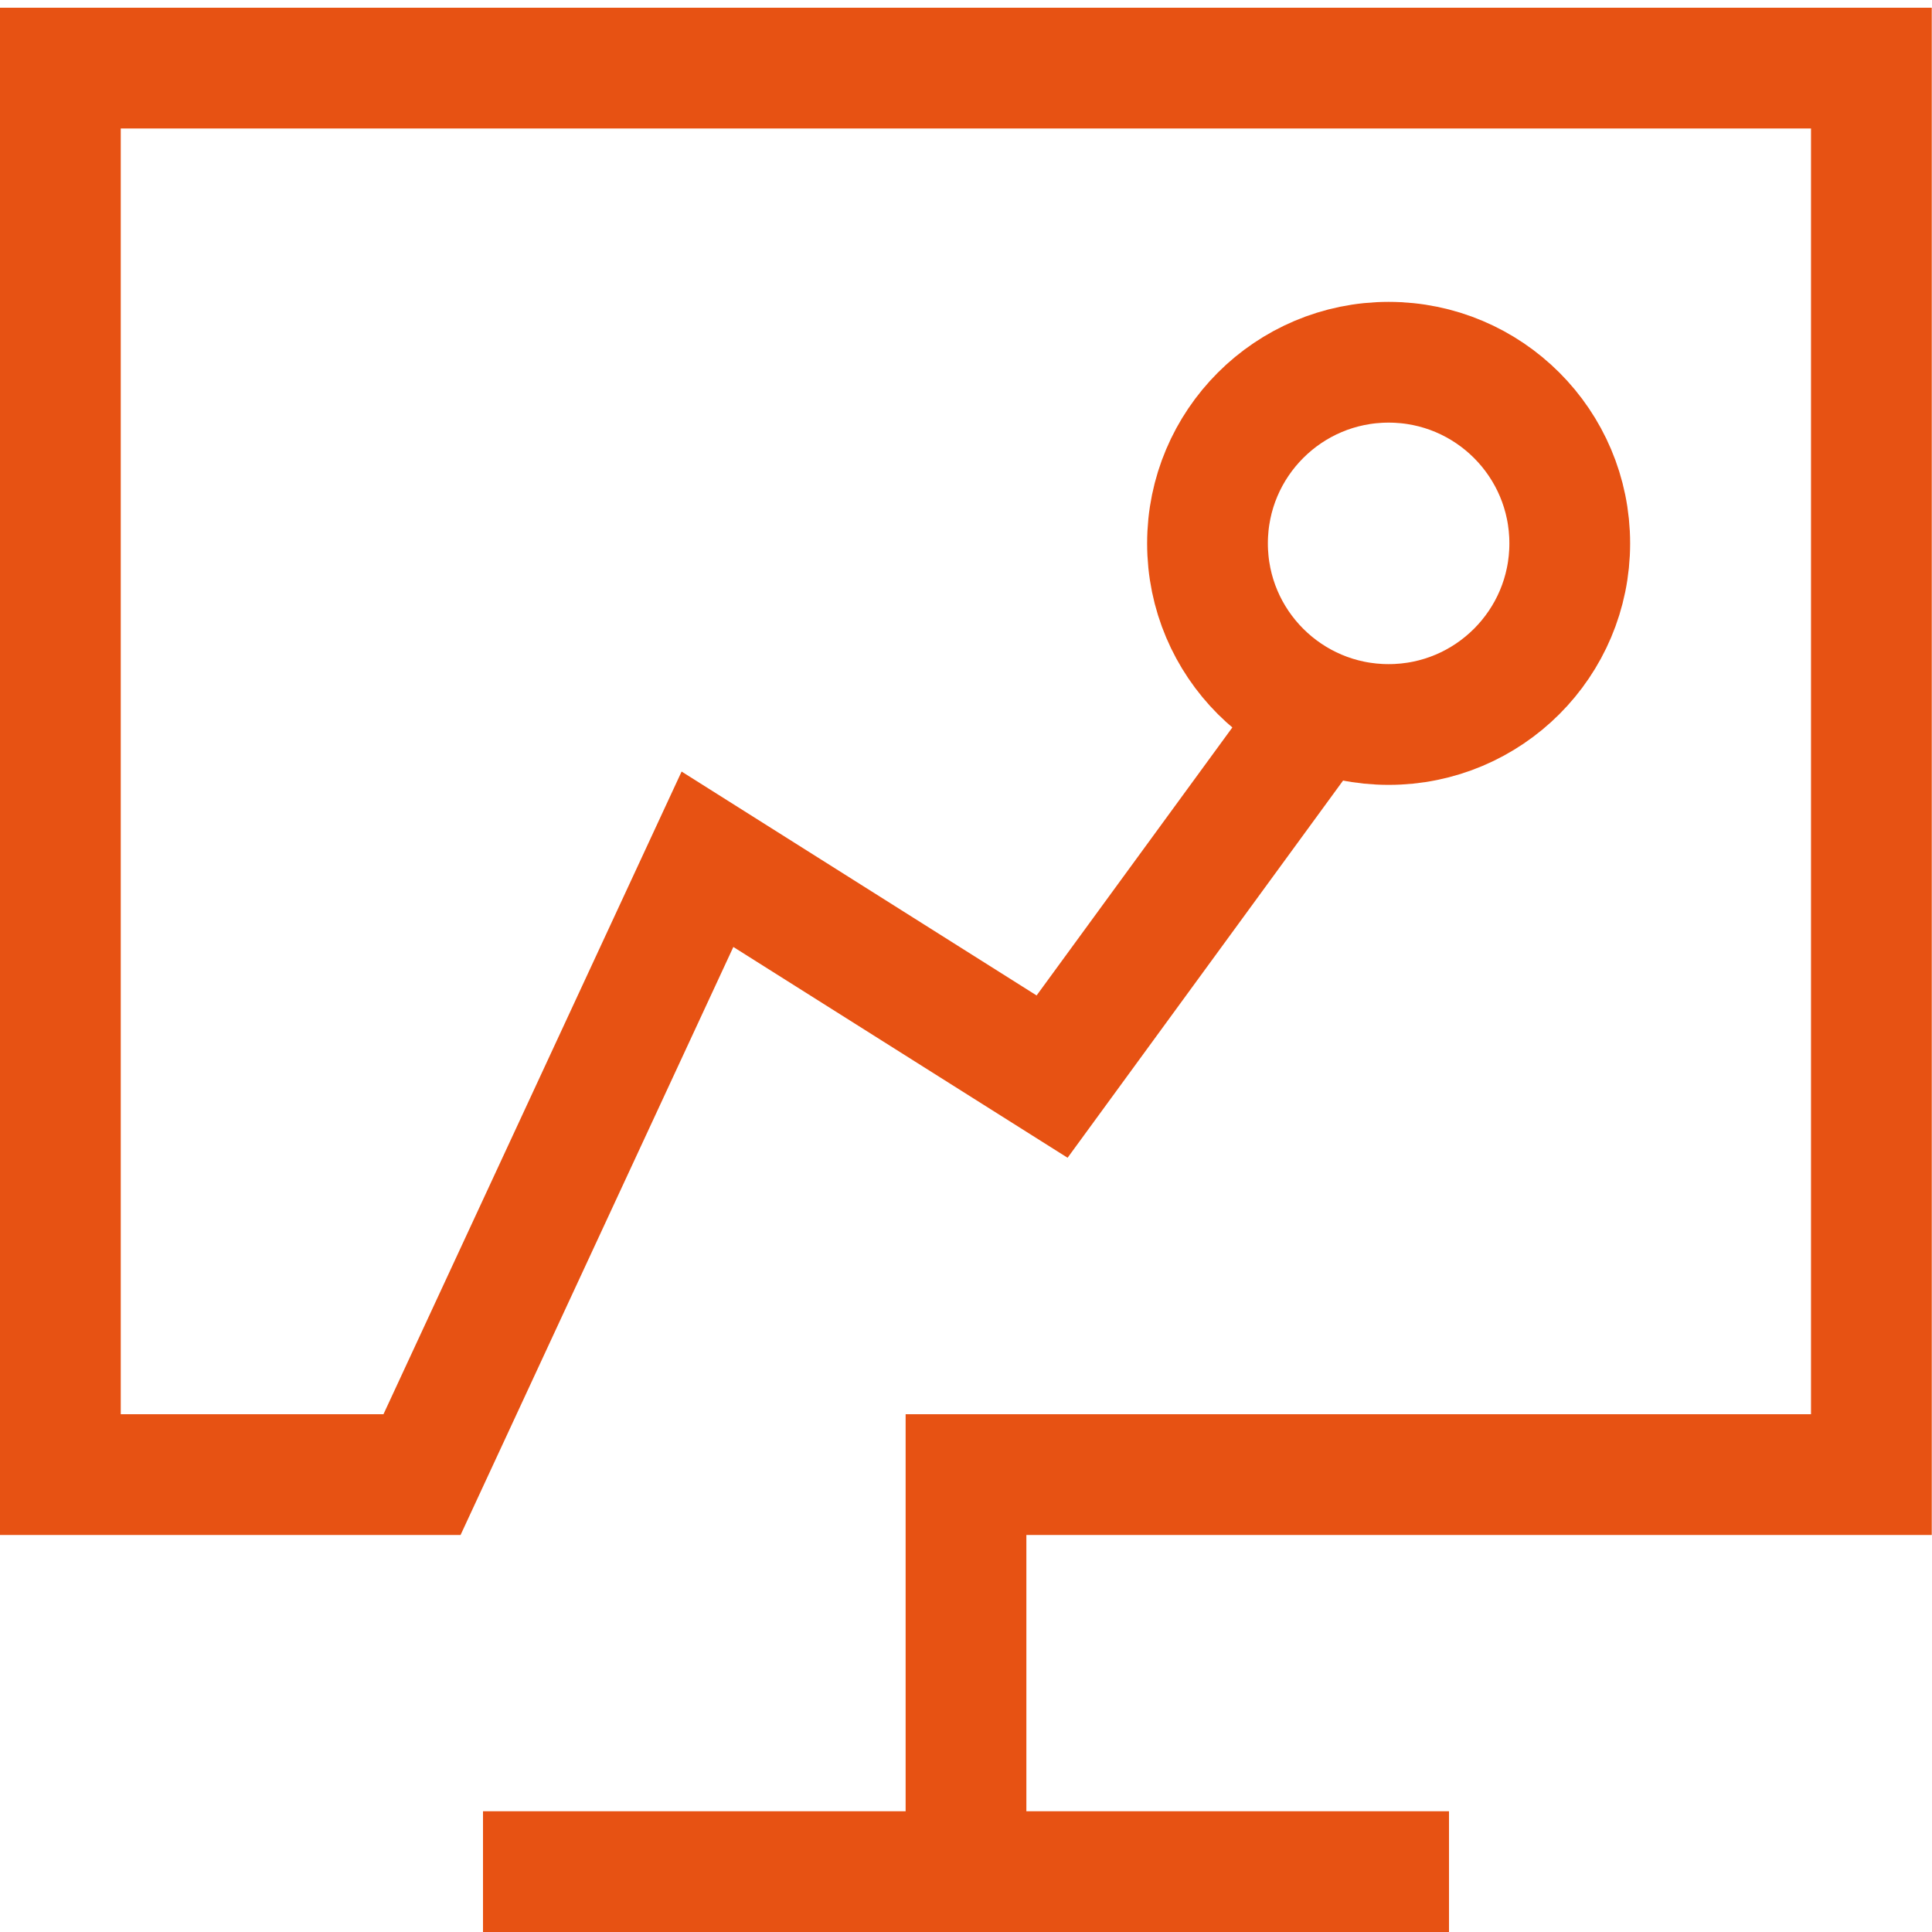 <?xml version="1.0" encoding="UTF-8"?>
<svg width="16px" height="16px" viewBox="0 0 16 16" version="1.1" xmlns="http://www.w3.org/2000/svg" xmlns:xlink="http://www.w3.org/1999/xlink">
    <!-- Generator: Sketch 56.2 (81672) - https://sketch.com -->
    <title>KFYYW_glyjk_icon</title>
    <desc>Created with Sketch.</desc>
    <g id="设计稿2" stroke="none" stroke-width="1" fill="none" fill-rule="evenodd">
        <g id="18icon状态补充" transform="translate(-307, -194)">
            <g id="GLJK_icon" transform="translate(307, 194)">
                <polyline id="路径-7" stroke="#E75213" points="11.037 5.734 8.713 8.916 5.859 7.116 3.495 12.212 0.5 12.212 0.5 0.564 15.498 0.564 15.498 12.212 8 12.212 8 15.421"></polyline>
                <circle id="椭圆形" stroke="#E75213" cx="11.5" cy="4.5" r="1.5"></circle>
                <rect id="矩形" fill="#E75213" x="4" y="15" width="8" height="1"></rect>
            </g>
        </g>
    </g>
</svg>